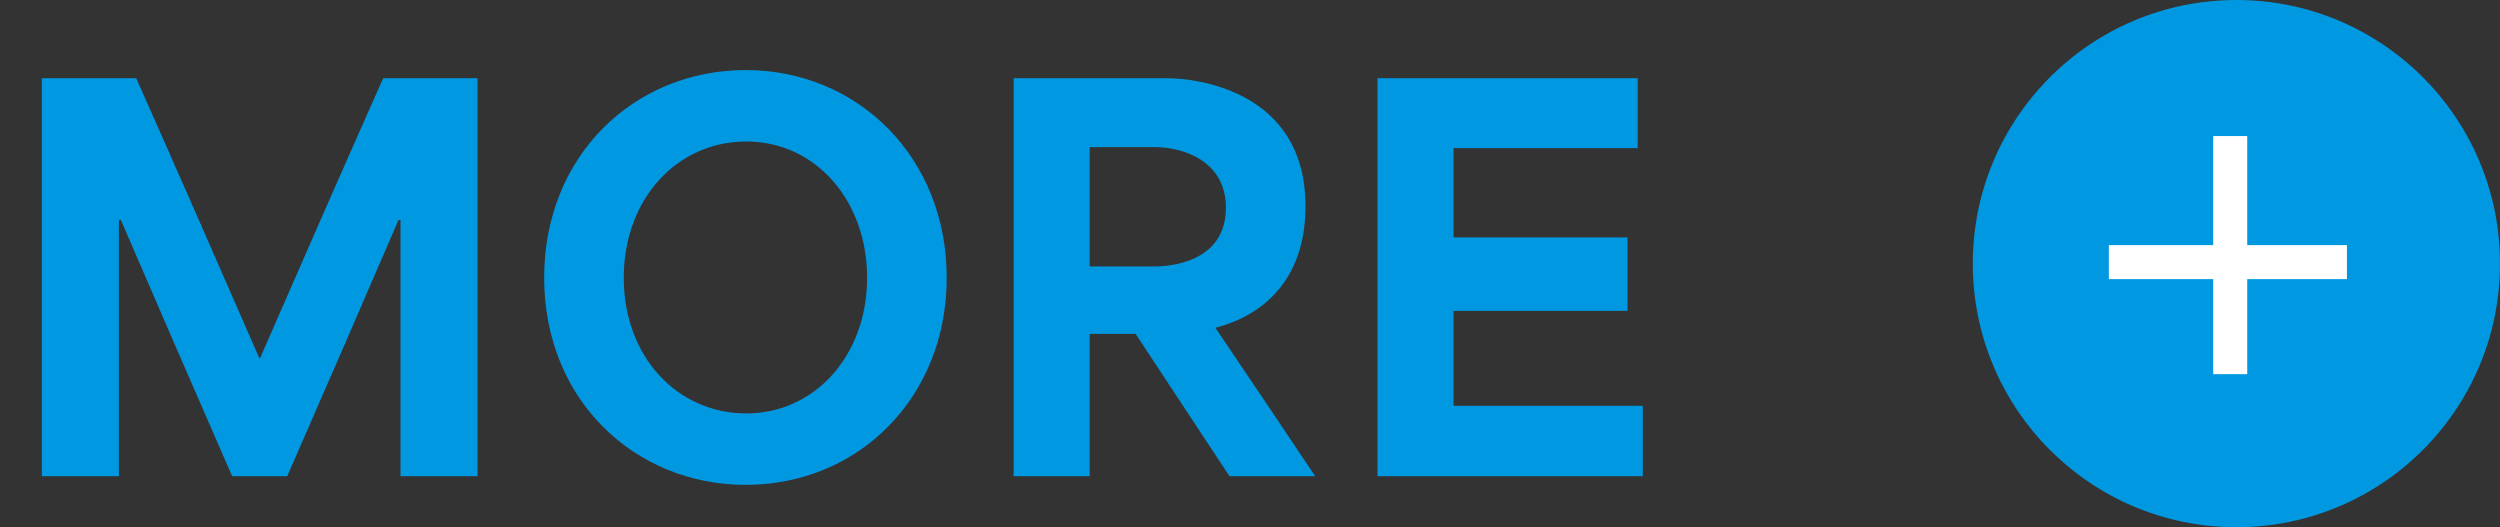 <svg width="147" height="31" viewBox="0 0 147 31" fill="none" xmlns="http://www.w3.org/2000/svg">
<rect x="0" y="0" width="147" height="31" fill="#333333" stroke="none"/>
<path d="M2.46 28V4.6H8.01C10.44 10.06 12.84 15.55 15.24 21.04H15.3C17.7 15.55 20.1 10.06 22.53 4.6H28.08V28H23.55V12.94H23.43C21.27 17.95 19.08 22.99 16.89 28H13.65C11.46 22.99 9.27 17.95 7.11 12.94H6.99V28H2.46ZM43.847 28.51C37.337 28.51 31.997 23.53 31.997 16.33C31.997 9.13 37.307 4.12 43.847 4.12C50.417 4.12 55.667 9.22 55.667 16.33C55.667 23.41 50.447 28.51 43.847 28.51ZM36.677 16.33C36.677 21.04 39.887 24.31 43.877 24.31C47.897 24.31 50.987 20.92 50.987 16.33C50.987 11.83 47.987 8.32 43.877 8.32C39.827 8.32 36.677 11.68 36.677 16.33ZM59.603 28V4.6H68.633C70.223 4.6 76.763 5.26 76.763 12.13C76.763 16.54 74.153 18.58 71.483 19.27V19.3C73.433 22.18 75.383 25.09 77.333 28H72.293L66.773 19.63H64.073C64.073 22.42 64.073 25.21 64.073 28H59.603ZM64.073 15.67H67.823C69.503 15.67 72.083 15.04 72.083 12.22C72.083 9.43 69.533 8.65 67.883 8.65H64.073C64.073 11.29 64.073 13.03 64.073 15.67ZM80.997 28V4.6H96.297V8.71H85.467C85.467 10.45 85.467 12.22 85.467 13.96H95.697V18.28H85.467C85.467 20.14 85.467 22 85.467 23.86H96.597V28H80.997Z" fill="#0099E1"/>
<circle cx="131.5" cy="15.5" r="15.5" fill="#0099E1"/>
<path d="M124 15.412H138" stroke="white" stroke-width="2"/>
<path d="M131.137 22L131.137 8" stroke="white" stroke-width="2"/>
</svg>
